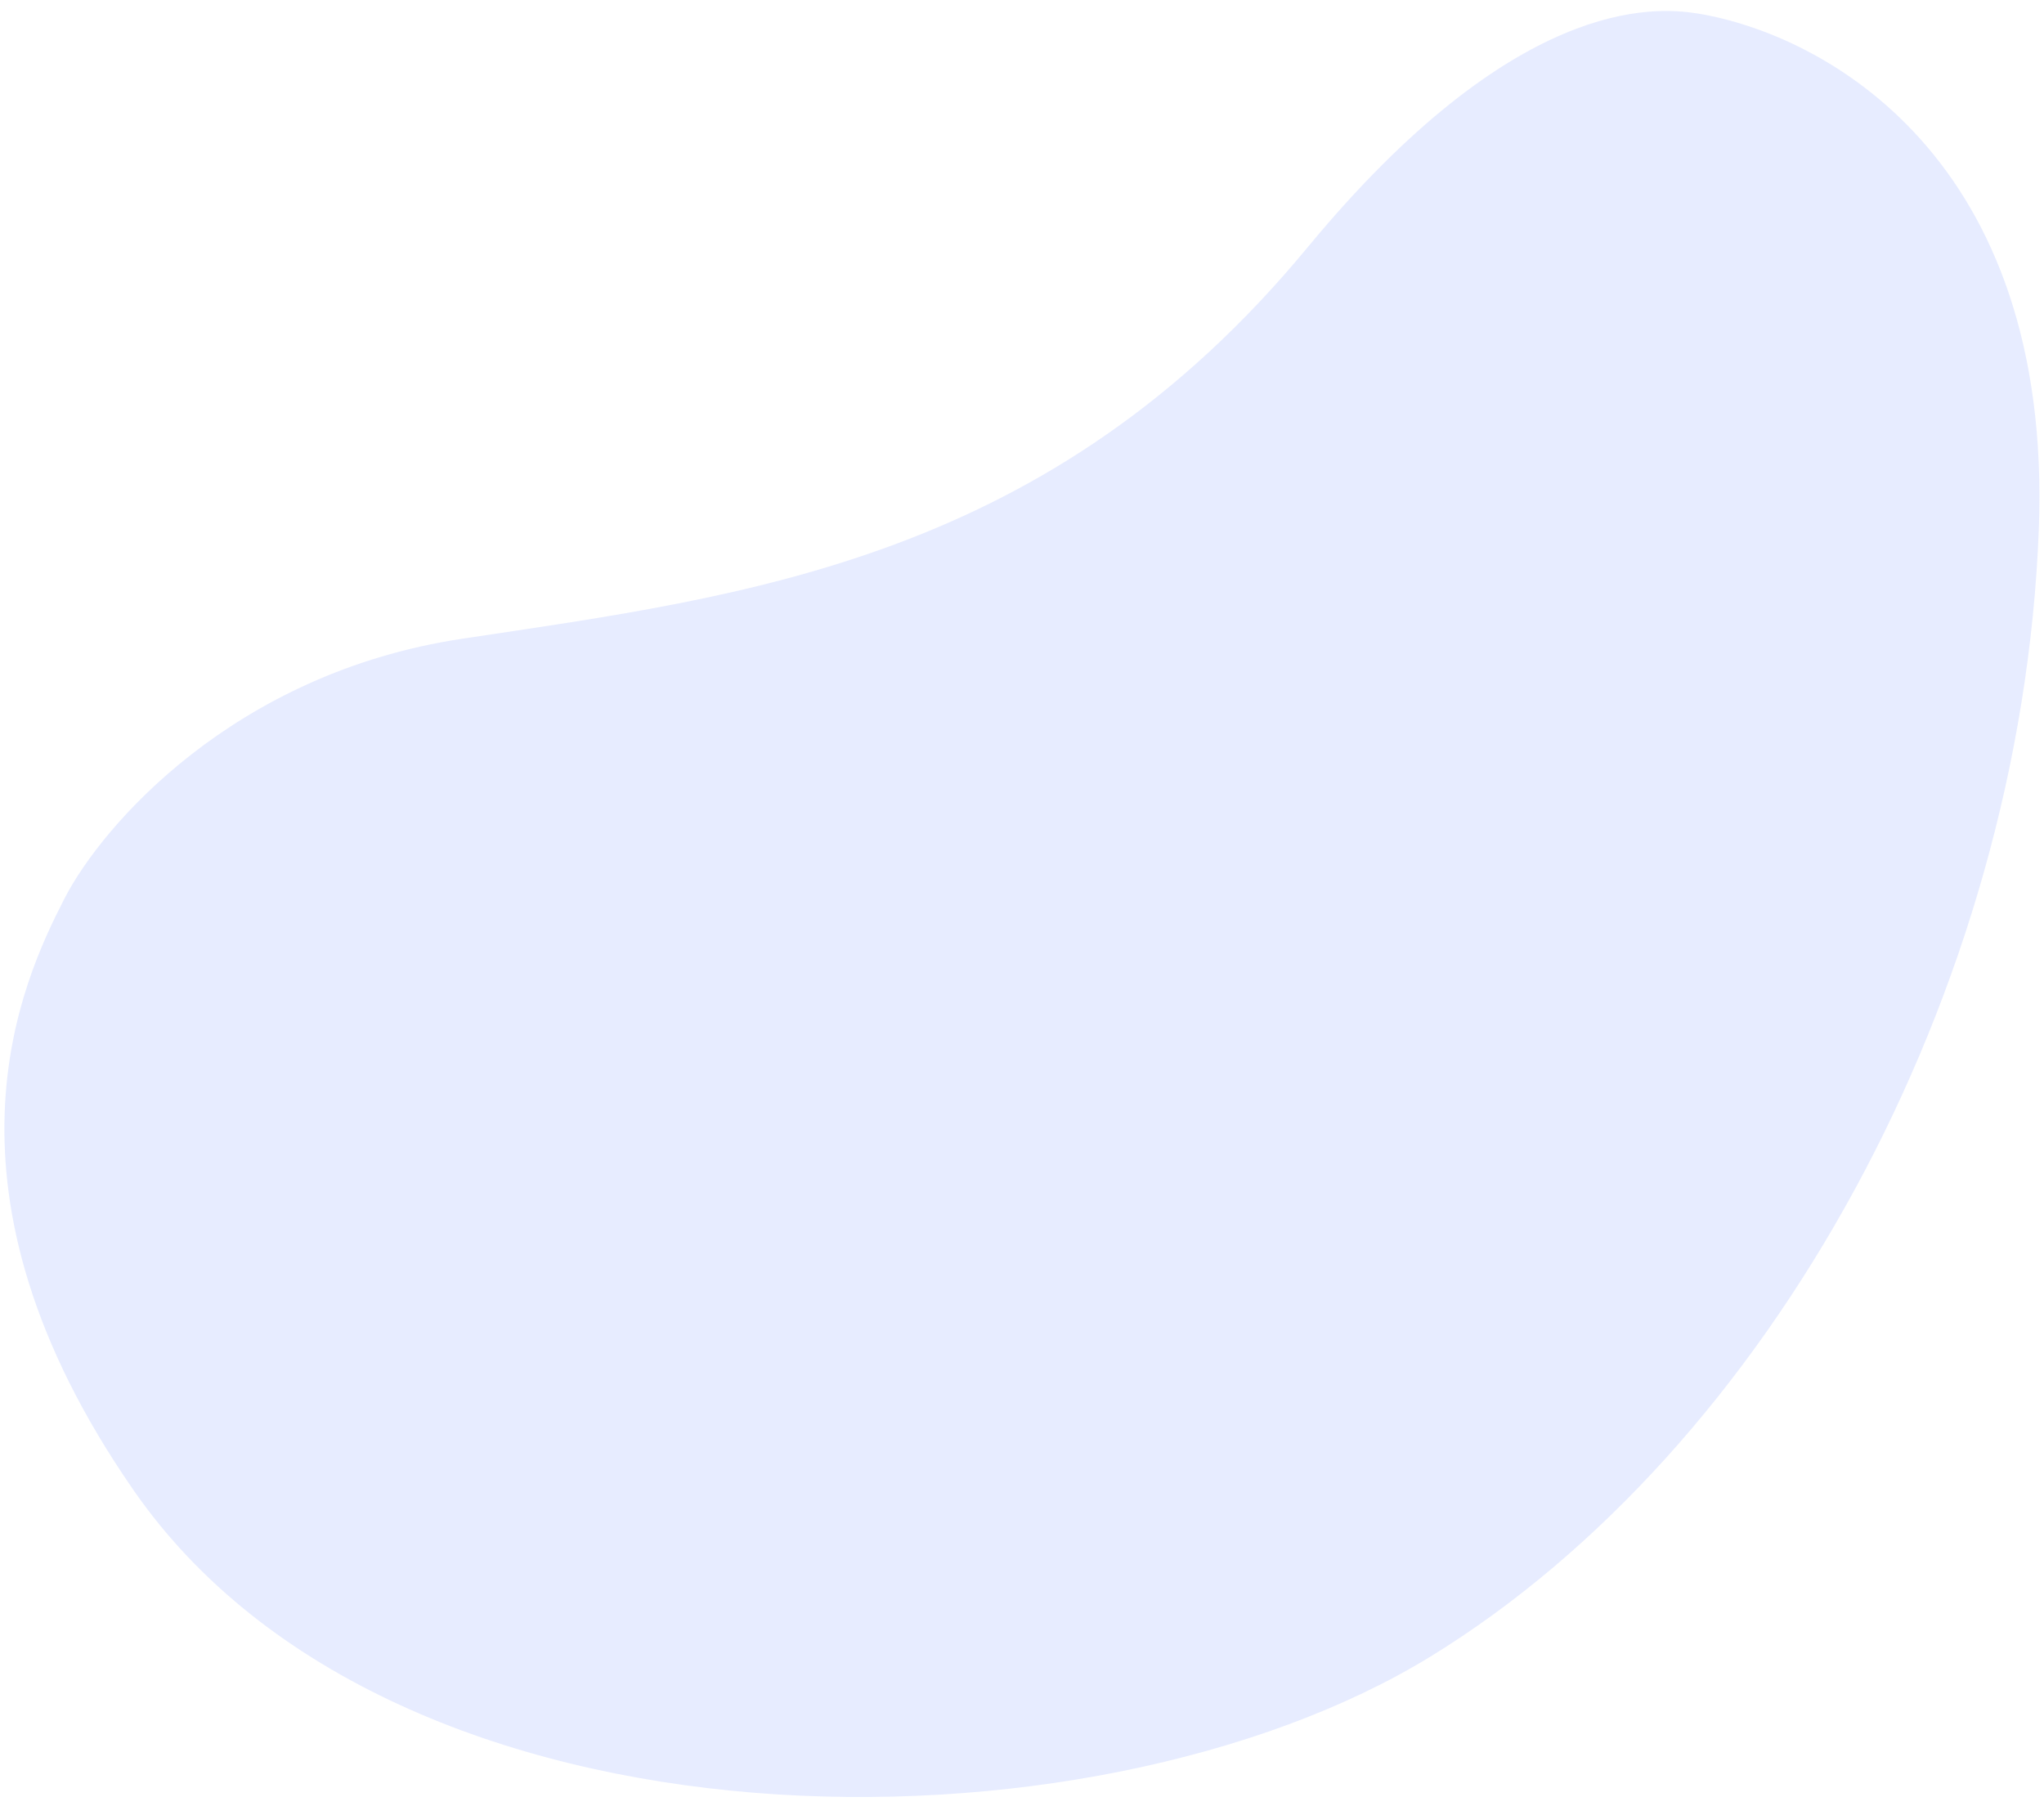 <svg width="567" height="501" viewBox="0 0 567 501" fill="none" xmlns="http://www.w3.org/2000/svg">
<path d="M565.562 146.841C569.5 43.772 506.106 9.516 470.899 3.74C458.6 1.805 420.143 -0.869 362.749 68.589C291.005 155.412 207.573 165.251 128.193 177.195C64.689 186.751 28.213 229.189 17.913 249.213C5.95 272.469 -20.85 330.019 37.156 413.545C109.664 517.953 302.837 517.157 396.753 459.581C490.669 402.005 560.641 275.678 565.562 146.841Z" fill="#8AA0FF" fill-opacity="0.2"/>
</svg>
